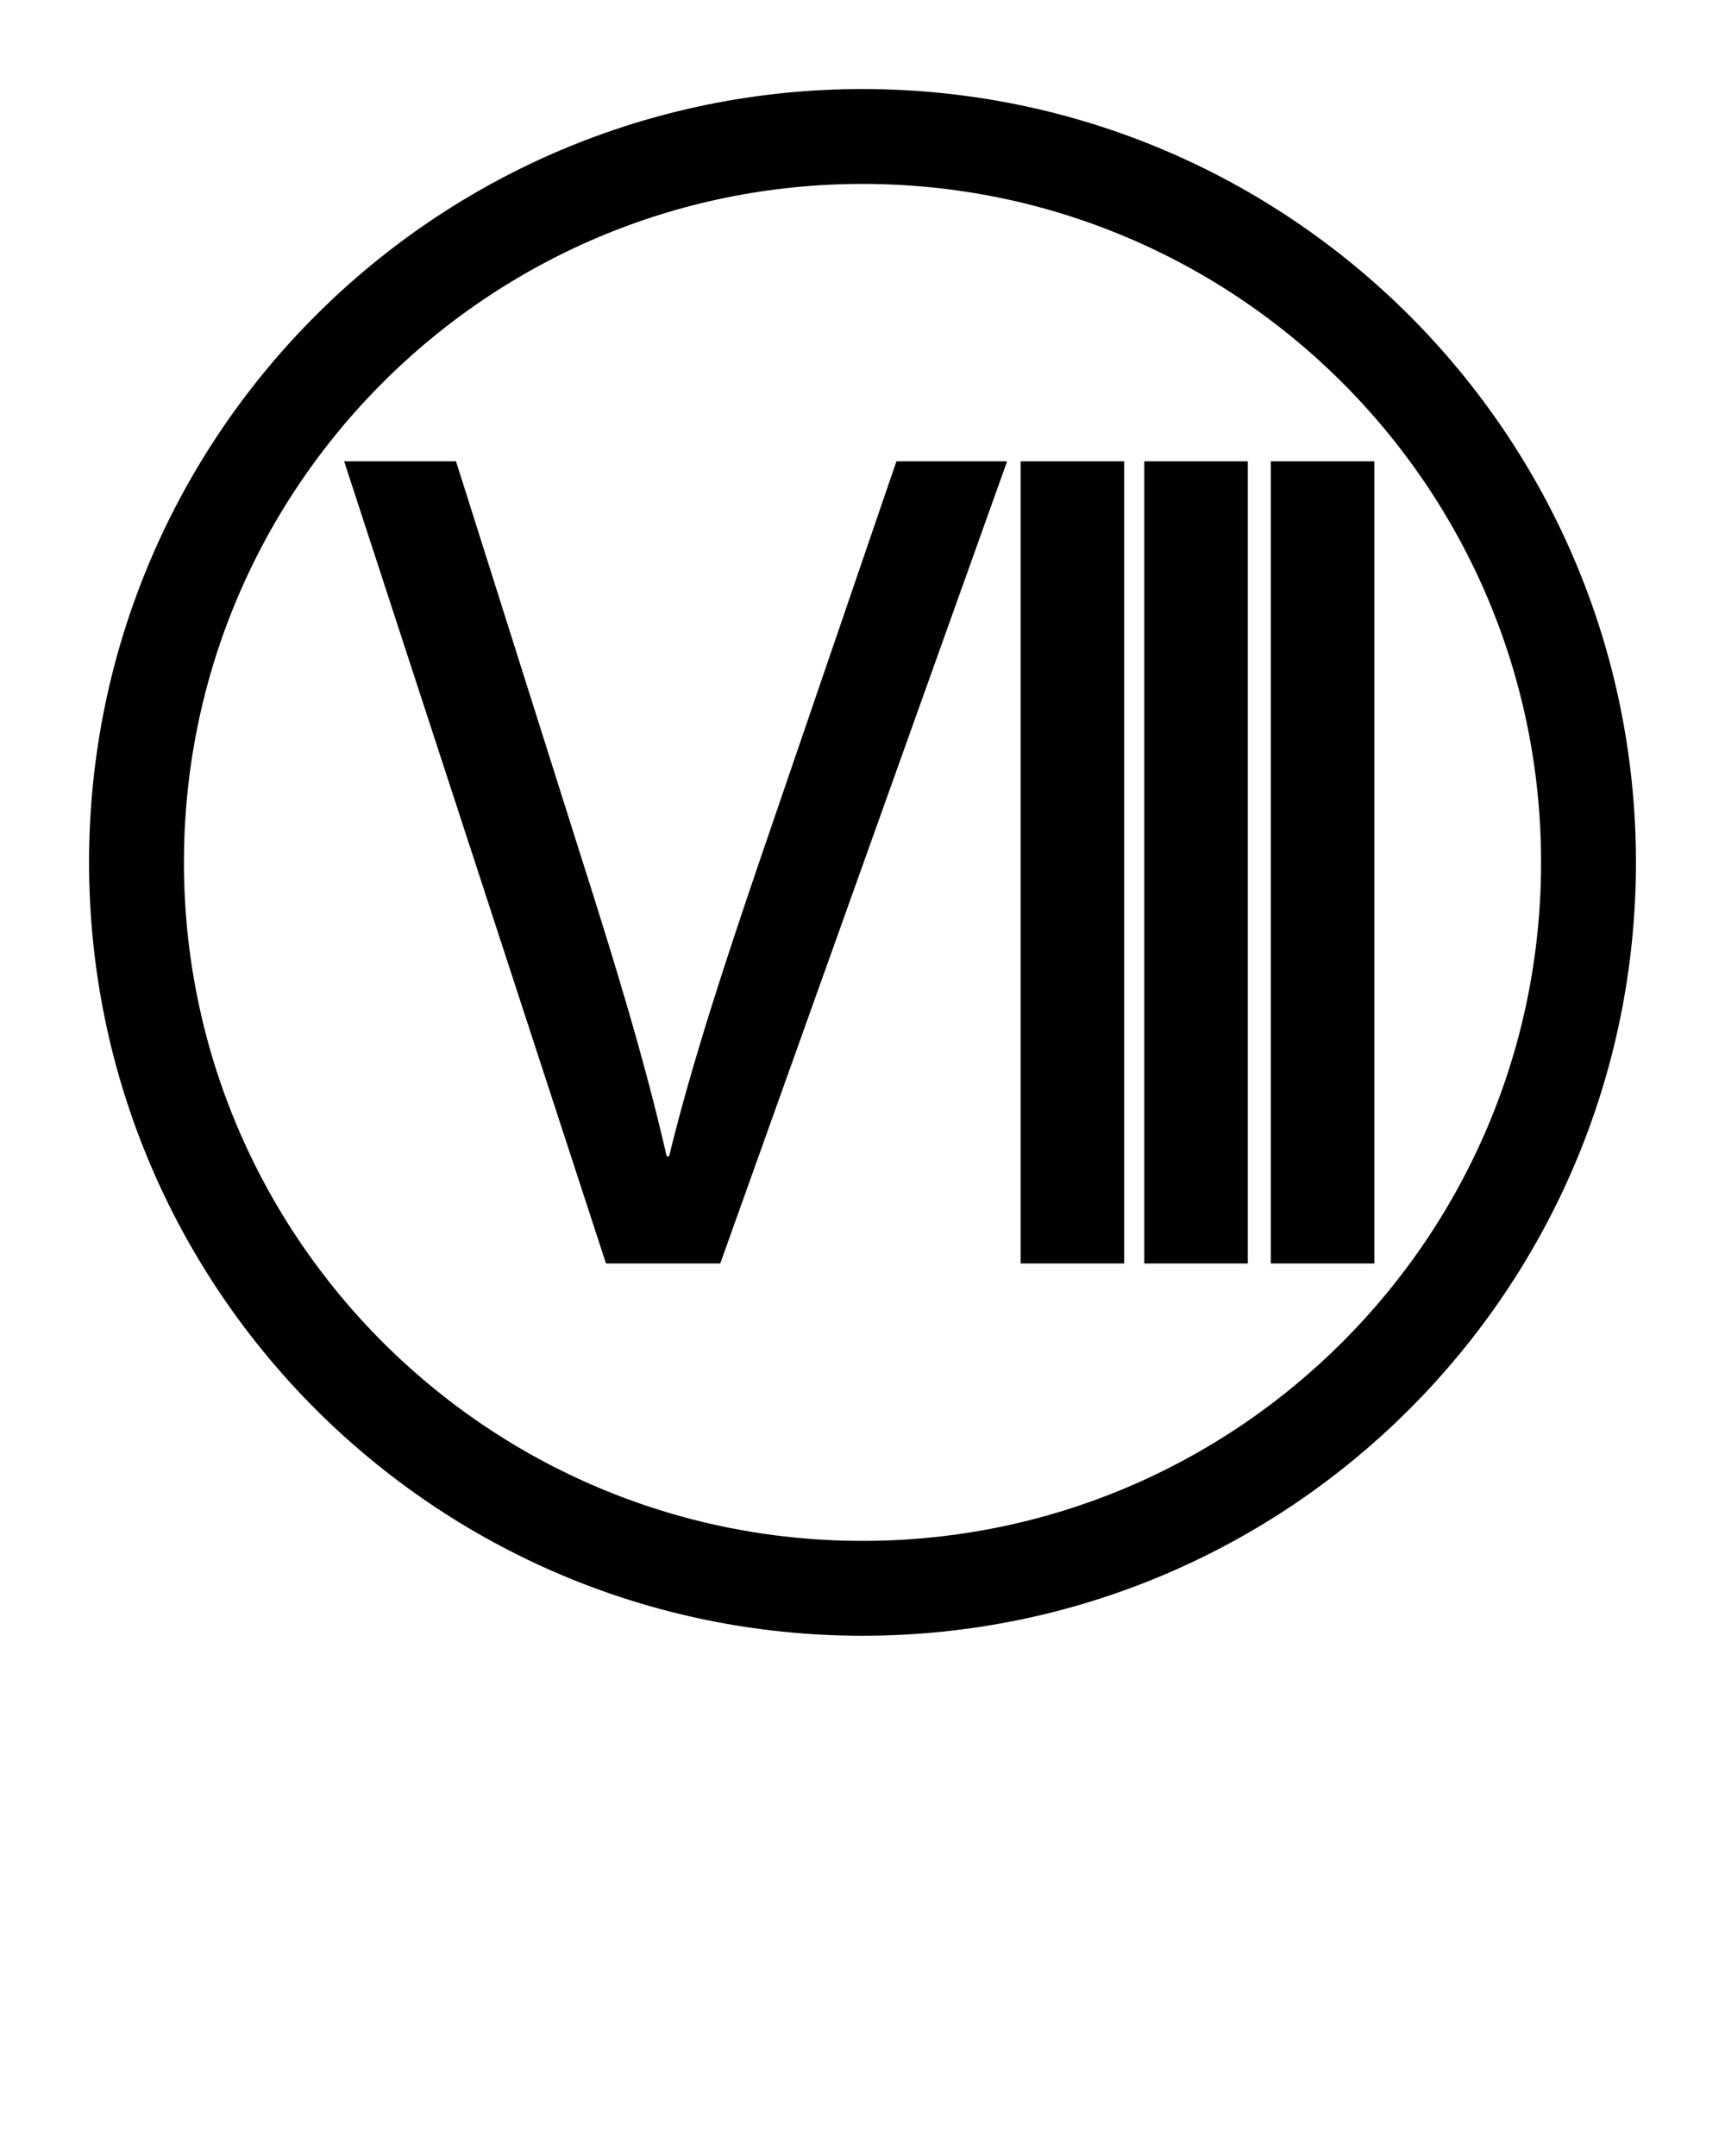 <svg xmlns="http://www.w3.org/2000/svg" xmlns:xlink="http://www.w3.org/1999/xlink" version="1.1" x="0px" y="0px" viewBox="0 0 100 125" enable-background="new 0 0 100 100" xml:space="preserve">
	<path fill="none" stroke="#000000" stroke-width="5.5" stroke-miterlimit="10" d="M7.913,50C7.913,26.756,26.756,7.913,50,7.913"/><path fill="none" stroke="#000000" stroke-width="5.5" stroke-miterlimit="10" d="M50,92.087C26.756,92.087,7.913,73.244,7.913,50"/>
	<path fill="none" stroke="#000000" stroke-width="5.5" stroke-miterlimit="10" d="M92.087,50c0,23.244-18.843,42.087-42.087,42.087"/><path fill="none" stroke="#000000" stroke-width="5.5" stroke-miterlimit="10" d="M50,7.913c23.244,0,42.087,18.843,42.087,42.087"/>
	<g>
		<path d="M35.13,73.253L19.95,26.747h6.486l7.245,22.908c2.001,6.278,3.726,11.937,4.968,17.388h0.138   c1.311-5.382,3.243-11.247,5.313-17.319l7.866-22.977h6.417L41.754,73.253H35.13z"/>
	</g>
	<g>
		<path d="M65.17,26.747v46.506h-6.002V26.747H65.17z"/></g><g><path d="M72.337,26.747v46.506h-6.002V26.747H72.337z"/>
	</g>
	<g>
		<path d="M79.67,26.747v46.506h-6.002V26.747H79.67z"/>
	</g></svg>